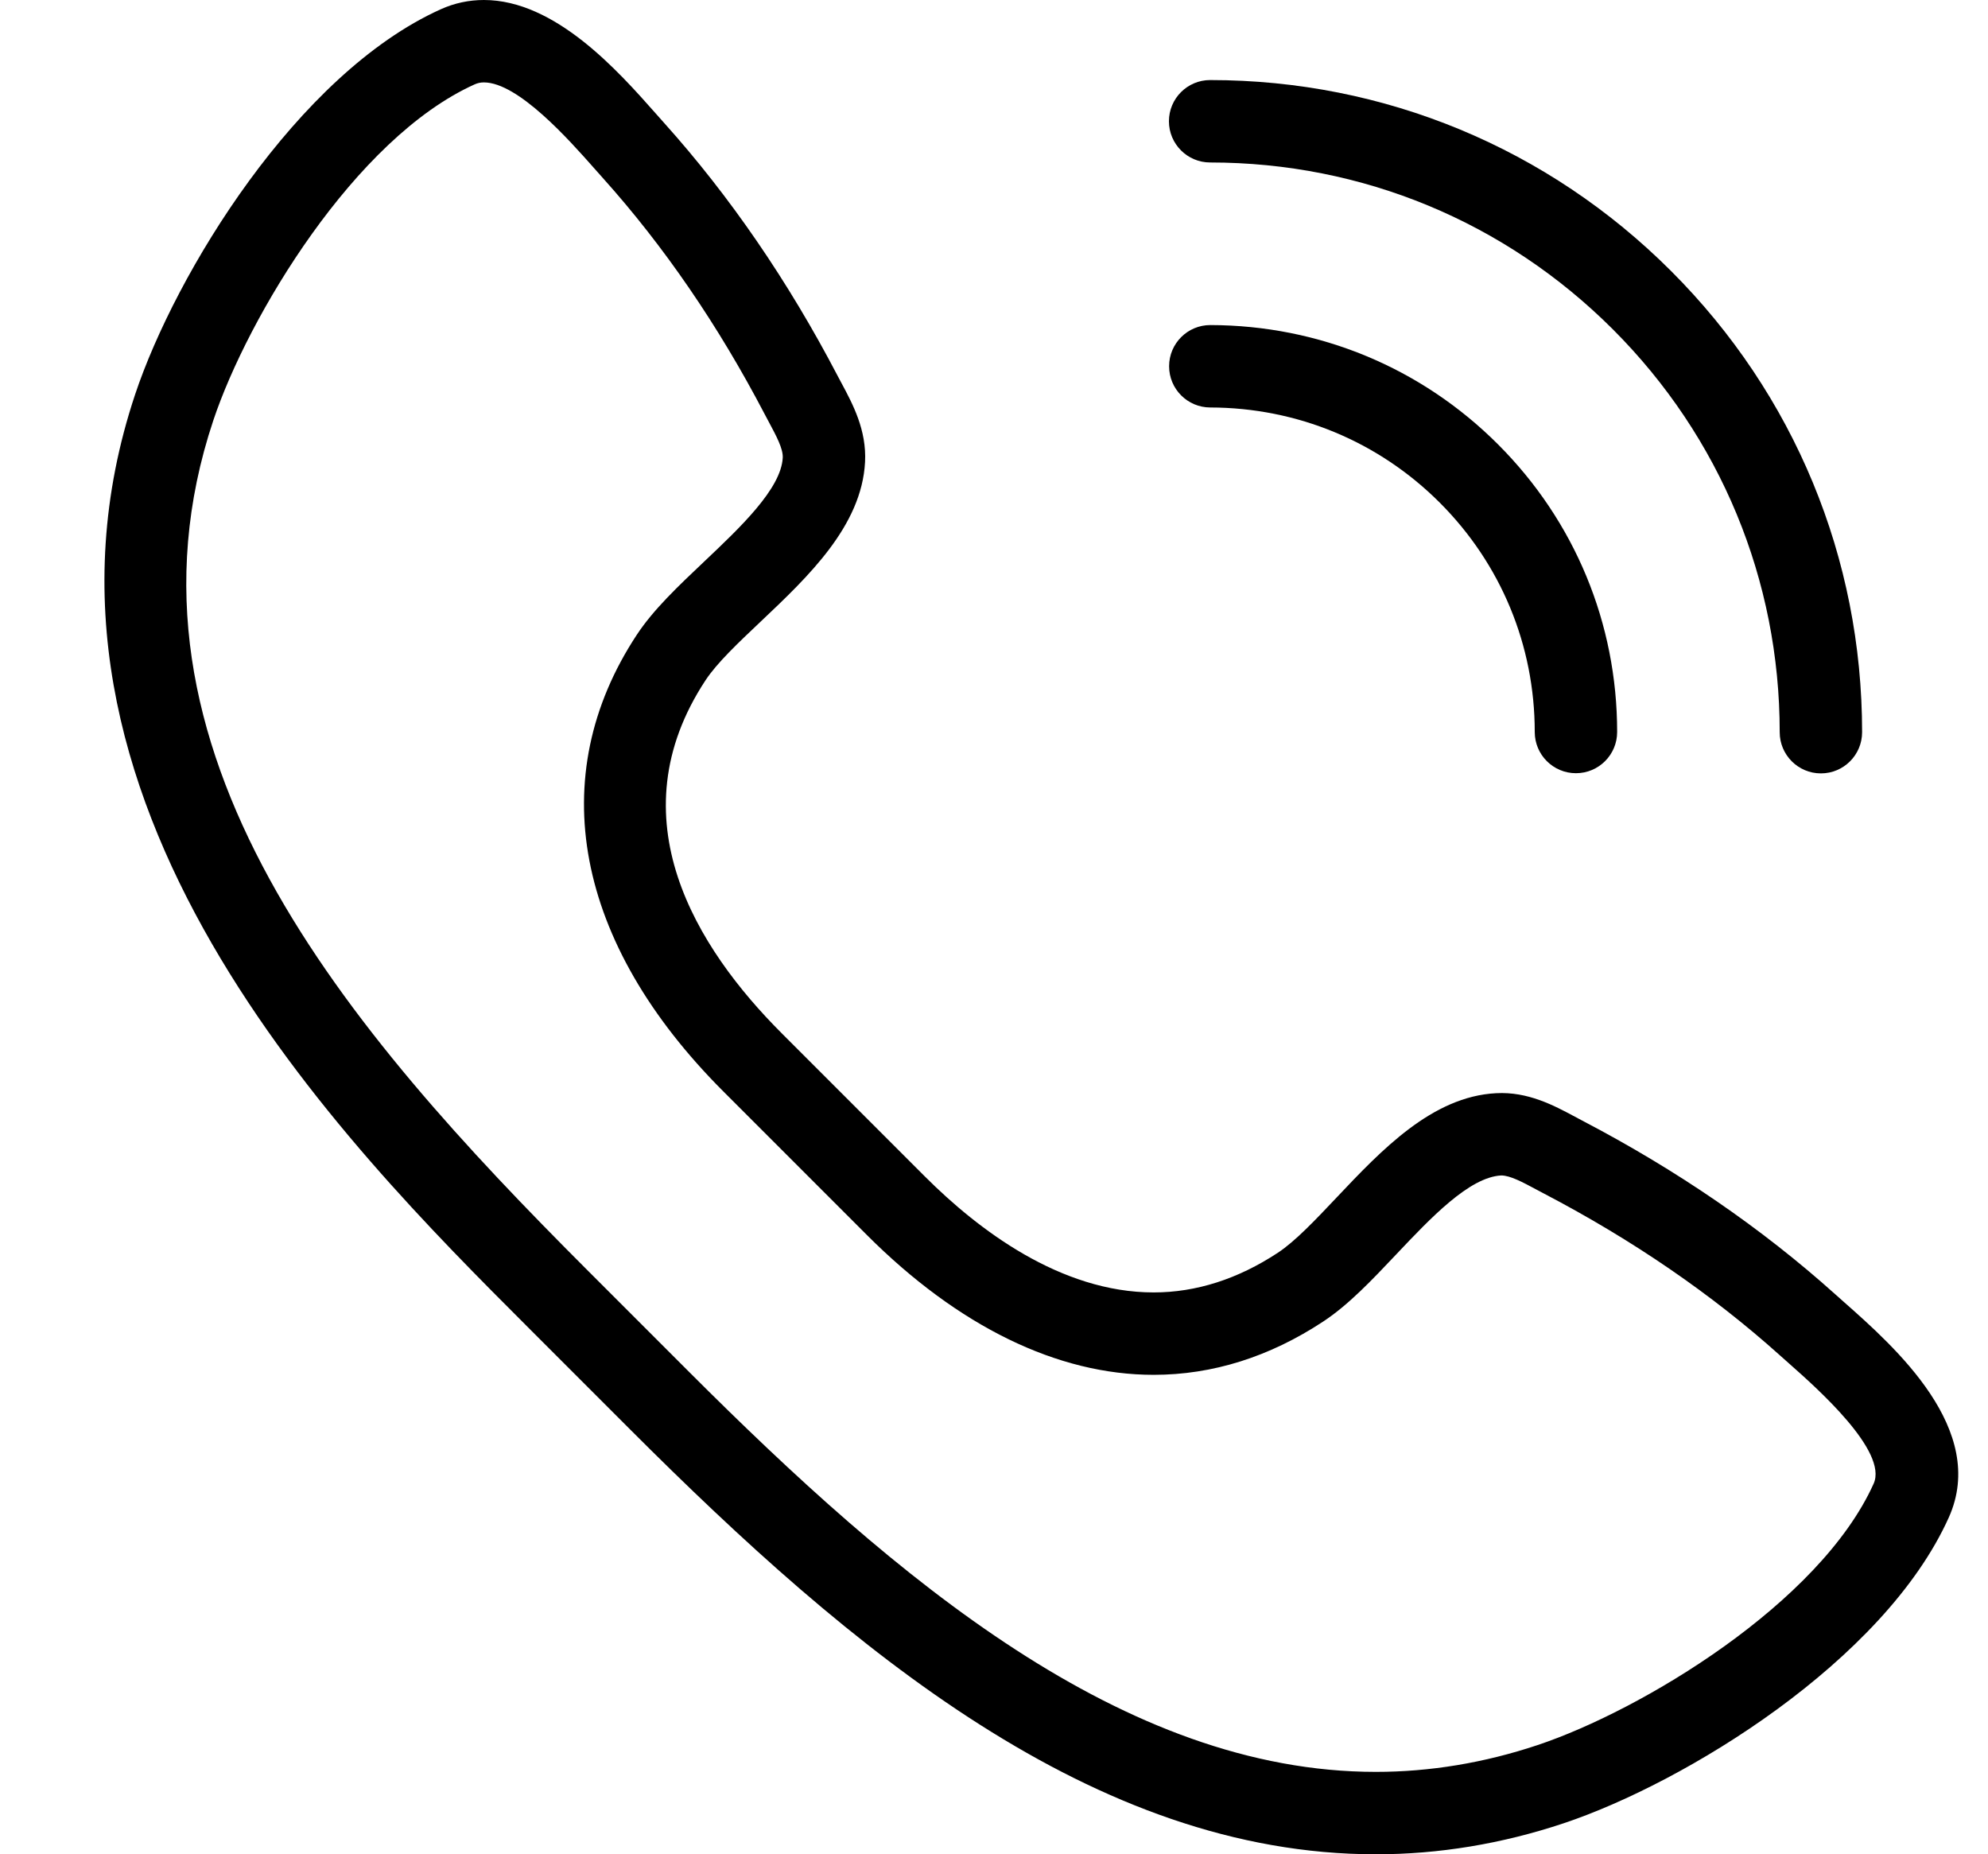 <?xml version="1.0" encoding="UTF-8"?><svg xmlns="http://www.w3.org/2000/svg" xmlns:xlink="http://www.w3.org/1999/xlink" height="300.0" preserveAspectRatio="xMidYMid meet" version="1.0" viewBox="-16.9 0.0 321.7 300.0" width="321.7" zoomAndPan="magnify"><g id="change1_1"><path d="M281.549,210.703l-1.489-1.325c-11.829-10.625-25.599-20.075-40.918-28.079l-1.188-0.632 c-3.359-1.8-7.616-4.089-12.751-3.802c-10.355,0.534-18.563,9.215-25.807,16.872c-3.449,3.649-6.709,7.093-9.499,8.932 c-6.475,4.268-13.241,6.429-20.112,6.429c-15.09,0-28.442-10.186-36.989-18.73l-23.219-23.219 c-13.729-13.73-27.007-34.779-12.301-57.1c1.838-2.79,5.283-6.048,8.932-9.499c7.658-7.243,16.338-15.452,16.875-25.807 c0.267-5.16-1.989-9.365-3.8-12.741l-0.635-1.191c-8.001-15.319-17.45-29.085-28.079-40.924l-1.325-1.491 C83.155,11.514,72.966,0,61.404,0c-2.423,0-4.769,0.501-6.969,1.494C31.165,11.969,11.498,44.242,4.967,63.812 c-21.859,65.495,33.745,121.1,63.618,150.973l16.576,16.576c35.646,35.648,74.927,68.636,120.578,68.639c0.003,0,0.005,0,0.008,0 c10.182,0,20.407-1.689,30.389-5.02c19.569-6.533,51.841-26.198,62.318-49.469C304.843,231.312,289.69,217.904,281.549,210.703z M286.295,240.036c-8.726,19.385-37.609,36.699-54.382,42.295c-8.618,2.878-17.422,4.336-26.167,4.336c0,0-0.005,0-0.007,0 c-40.799-0.003-77.533-31.113-111.152-64.733l-16.576-16.576C39.478,166.82-0.147,121.25,17.613,68.031 C23.212,51.26,40.527,22.38,59.91,13.649c0.48-0.215,0.955-0.316,1.494-0.316c5.557,0,13.862,9.385,17.853,13.896l1.39,1.563 c9.886,11.012,18.696,23.861,26.183,38.193l0.701,1.318c1.187,2.214,2.308,4.303,2.235,5.749 c-0.26,5.023-6.882,11.286-12.721,16.81c-4.225,3.997-8.216,7.77-10.903,11.849c-15.109,22.933-10.003,49.854,14.007,73.864 l23.219,23.219c14.81,14.811,30.859,22.637,46.418,22.637c9.523,0,18.758-2.904,27.446-8.63c4.08-2.686,7.855-6.676,11.851-10.902 c5.524-5.84,11.785-12.461,16.95-12.725c1.439,0,3.47,1.09,5.618,2.243l1.312,0.697c14.336,7.49,27.184,16.302,38.188,26.185 l1.563,1.39C277.075,224.548,288.655,234.792,286.295,240.036z" fill="inherit"/><path d="M178.966,52.591c-0.005,0-0.008,0-0.013,0c-3.677,0-6.66,2.975-6.667,6.654c-0.007,3.682,2.972,6.673,6.654,6.68 c14.051,0.026,27.241,5.498,37.145,15.4c9.91,9.912,15.369,23.089,15.369,37.103c0,3.682,2.985,6.667,6.667,6.667 s6.667-2.985,6.667-6.667c0-17.575-6.846-34.102-19.274-46.53C213.098,59.482,196.568,52.624,178.966,52.591z" fill="inherit"/><path d="M277.76,125.124c3.682,0,6.667-2.985,6.667-6.667c0-28.177-10.97-54.668-30.889-74.587 c-19.937-19.938-46.436-30.918-74.613-30.918c-3.682,0-6.667,2.985-6.667,6.667s2.985,6.667,6.667,6.667 c24.616,0,47.765,9.593,65.186,27.012c17.399,17.402,26.982,40.544,26.982,65.16C271.093,122.139,274.078,125.124,277.76,125.124z" fill="inherit"/></g></svg>
